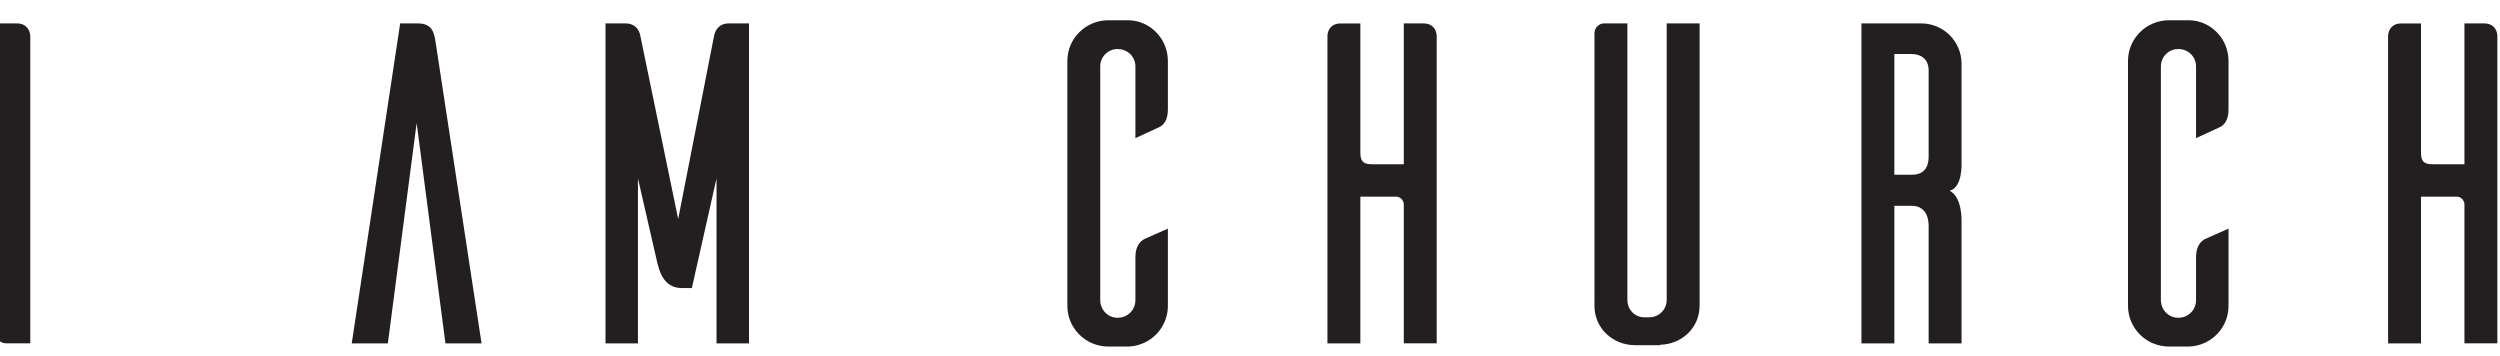 <?xml version="1.0" encoding="utf-8"?>
<!-- Generator: Adobe Illustrator 23.0.3, SVG Export Plug-In . SVG Version: 6.00 Build 0)  -->
<svg version="1.1" id="Layer_1" xmlns="http://www.w3.org/2000/svg" xmlns:xlink="http://www.w3.org/1999/xlink" x="0px" y="0px"
	 viewBox="0 0 85 12.096" style="enable-background:new 0 0 85 12.096;" xml:space="preserve">
<style type="text/css">
	.st0{fill:#231F20;}
</style>
<g>
	<path class="st0" d="M0.578,0.796c0.326,0,0.451,0.249,0.451,0.435v10.443H0.236c-0.264,0-0.311-0.155-0.326-0.233
		V0.796H0.578z"/>
	<path class="st0" d="M16.373,11.675h-1.228l-0.979-7.49l-0.979,7.49h-1.228l1.647-10.879h0.606
		c0.466,0,0.544,0.296,0.591,0.591L16.373,11.675z"/>
	<path class="st0" d="M25.466,11.675h-1.104V6.065l-0.839,3.729h-0.342c-0.653,0-0.777-0.653-0.839-0.886L21.69,6.065
		v5.61h-1.103V0.796h0.684c0.435,0,0.497,0.404,0.497,0.404l1.29,6.247l1.227-6.263
		c0.015-0.047,0.093-0.389,0.497-0.389h0.684V11.675z"/>
	<path class="st0" d="M39.708,10.4c0,0.746-0.591,1.352-1.336,1.383h-0.684c-0.777,0-1.398-0.622-1.398-1.383V2.071
		c0-0.761,0.622-1.383,1.398-1.383h0.684c0.746,0.016,1.336,0.638,1.336,1.383v1.663
		c0,0.357-0.155,0.528-0.296,0.59l-0.808,0.373V2.257c0-0.326-0.264-0.59-0.606-0.59
		c-0.326,0-0.59,0.264-0.59,0.59v7.941c0,0.342,0.264,0.606,0.59,0.606c0.342,0,0.606-0.264,0.606-0.606V8.738
		c0-0.358,0.155-0.528,0.296-0.606c0.093-0.047,0.528-0.233,0.808-0.358V10.4z"/>
	<path class="st0" d="M48.397,0.796c0.342,0,0.451,0.249,0.451,0.435v10.443h-1.119V6.935
		c-0.016-0.14-0.124-0.249-0.264-0.249h-1.213v4.989h-1.119V1.232c0-0.186,0.109-0.435,0.451-0.435h0.668v4.398
		c0,0.311,0.124,0.389,0.389,0.389h1.088V0.796H48.397z"/>
	<path class="st0" d="M57.785,10.4c0,0.746-0.606,1.306-1.336,1.321v0.015h-0.854c-0.761,0-1.383-0.575-1.383-1.336
		V1.107c0.015-0.171,0.155-0.311,0.326-0.311h0.793v9.402c0,0.326,0.248,0.59,0.575,0.59h0.171
		c0.327,0,0.591-0.264,0.591-0.59V0.796h1.119V10.4z"/>
	<path class="st0" d="M65.574,11.675V7.697c0-0.528-0.28-0.7-0.575-0.7h-0.591v4.678h-1.119V0.796h2.036
		c0.746,0,1.367,0.607,1.367,1.368v3.357c0,0,0.047,0.855-0.404,0.964c0.435,0.217,0.404,1.026,0.404,1.026v4.165
		H65.574z M64.999,5.941c0.295,0,0.575-0.124,0.575-0.622V2.397c0-0.404-0.28-0.56-0.575-0.56h-0.591v4.103H64.999
		z"/>
	<path class="st0" d="M75.77,10.4c0,0.746-0.591,1.352-1.336,1.383h-0.684c-0.777,0-1.398-0.622-1.398-1.383V2.071
		c0-0.761,0.622-1.383,1.398-1.383h0.684c0.746,0.016,1.336,0.638,1.336,1.383v1.663
		c0,0.357-0.155,0.528-0.296,0.59l-0.808,0.373V2.257c0-0.326-0.264-0.59-0.606-0.59
		c-0.326,0-0.59,0.264-0.59,0.59v7.941c0,0.342,0.264,0.606,0.59,0.606c0.342,0,0.606-0.264,0.606-0.606V8.738
		c0-0.358,0.155-0.528,0.296-0.606c0.093-0.047,0.528-0.233,0.808-0.358V10.4z"/>
	<path class="st0" d="M84.459,0.796c0.342,0,0.451,0.249,0.451,0.435v10.443h-1.119V6.935
		c-0.016-0.14-0.124-0.249-0.264-0.249h-1.213v4.989h-1.119V1.232c0-0.186,0.109-0.435,0.451-0.435h0.668v4.398
		c0,0.311,0.124,0.389,0.389,0.389h1.088V0.796H84.459z"/>
</g>
</svg>
